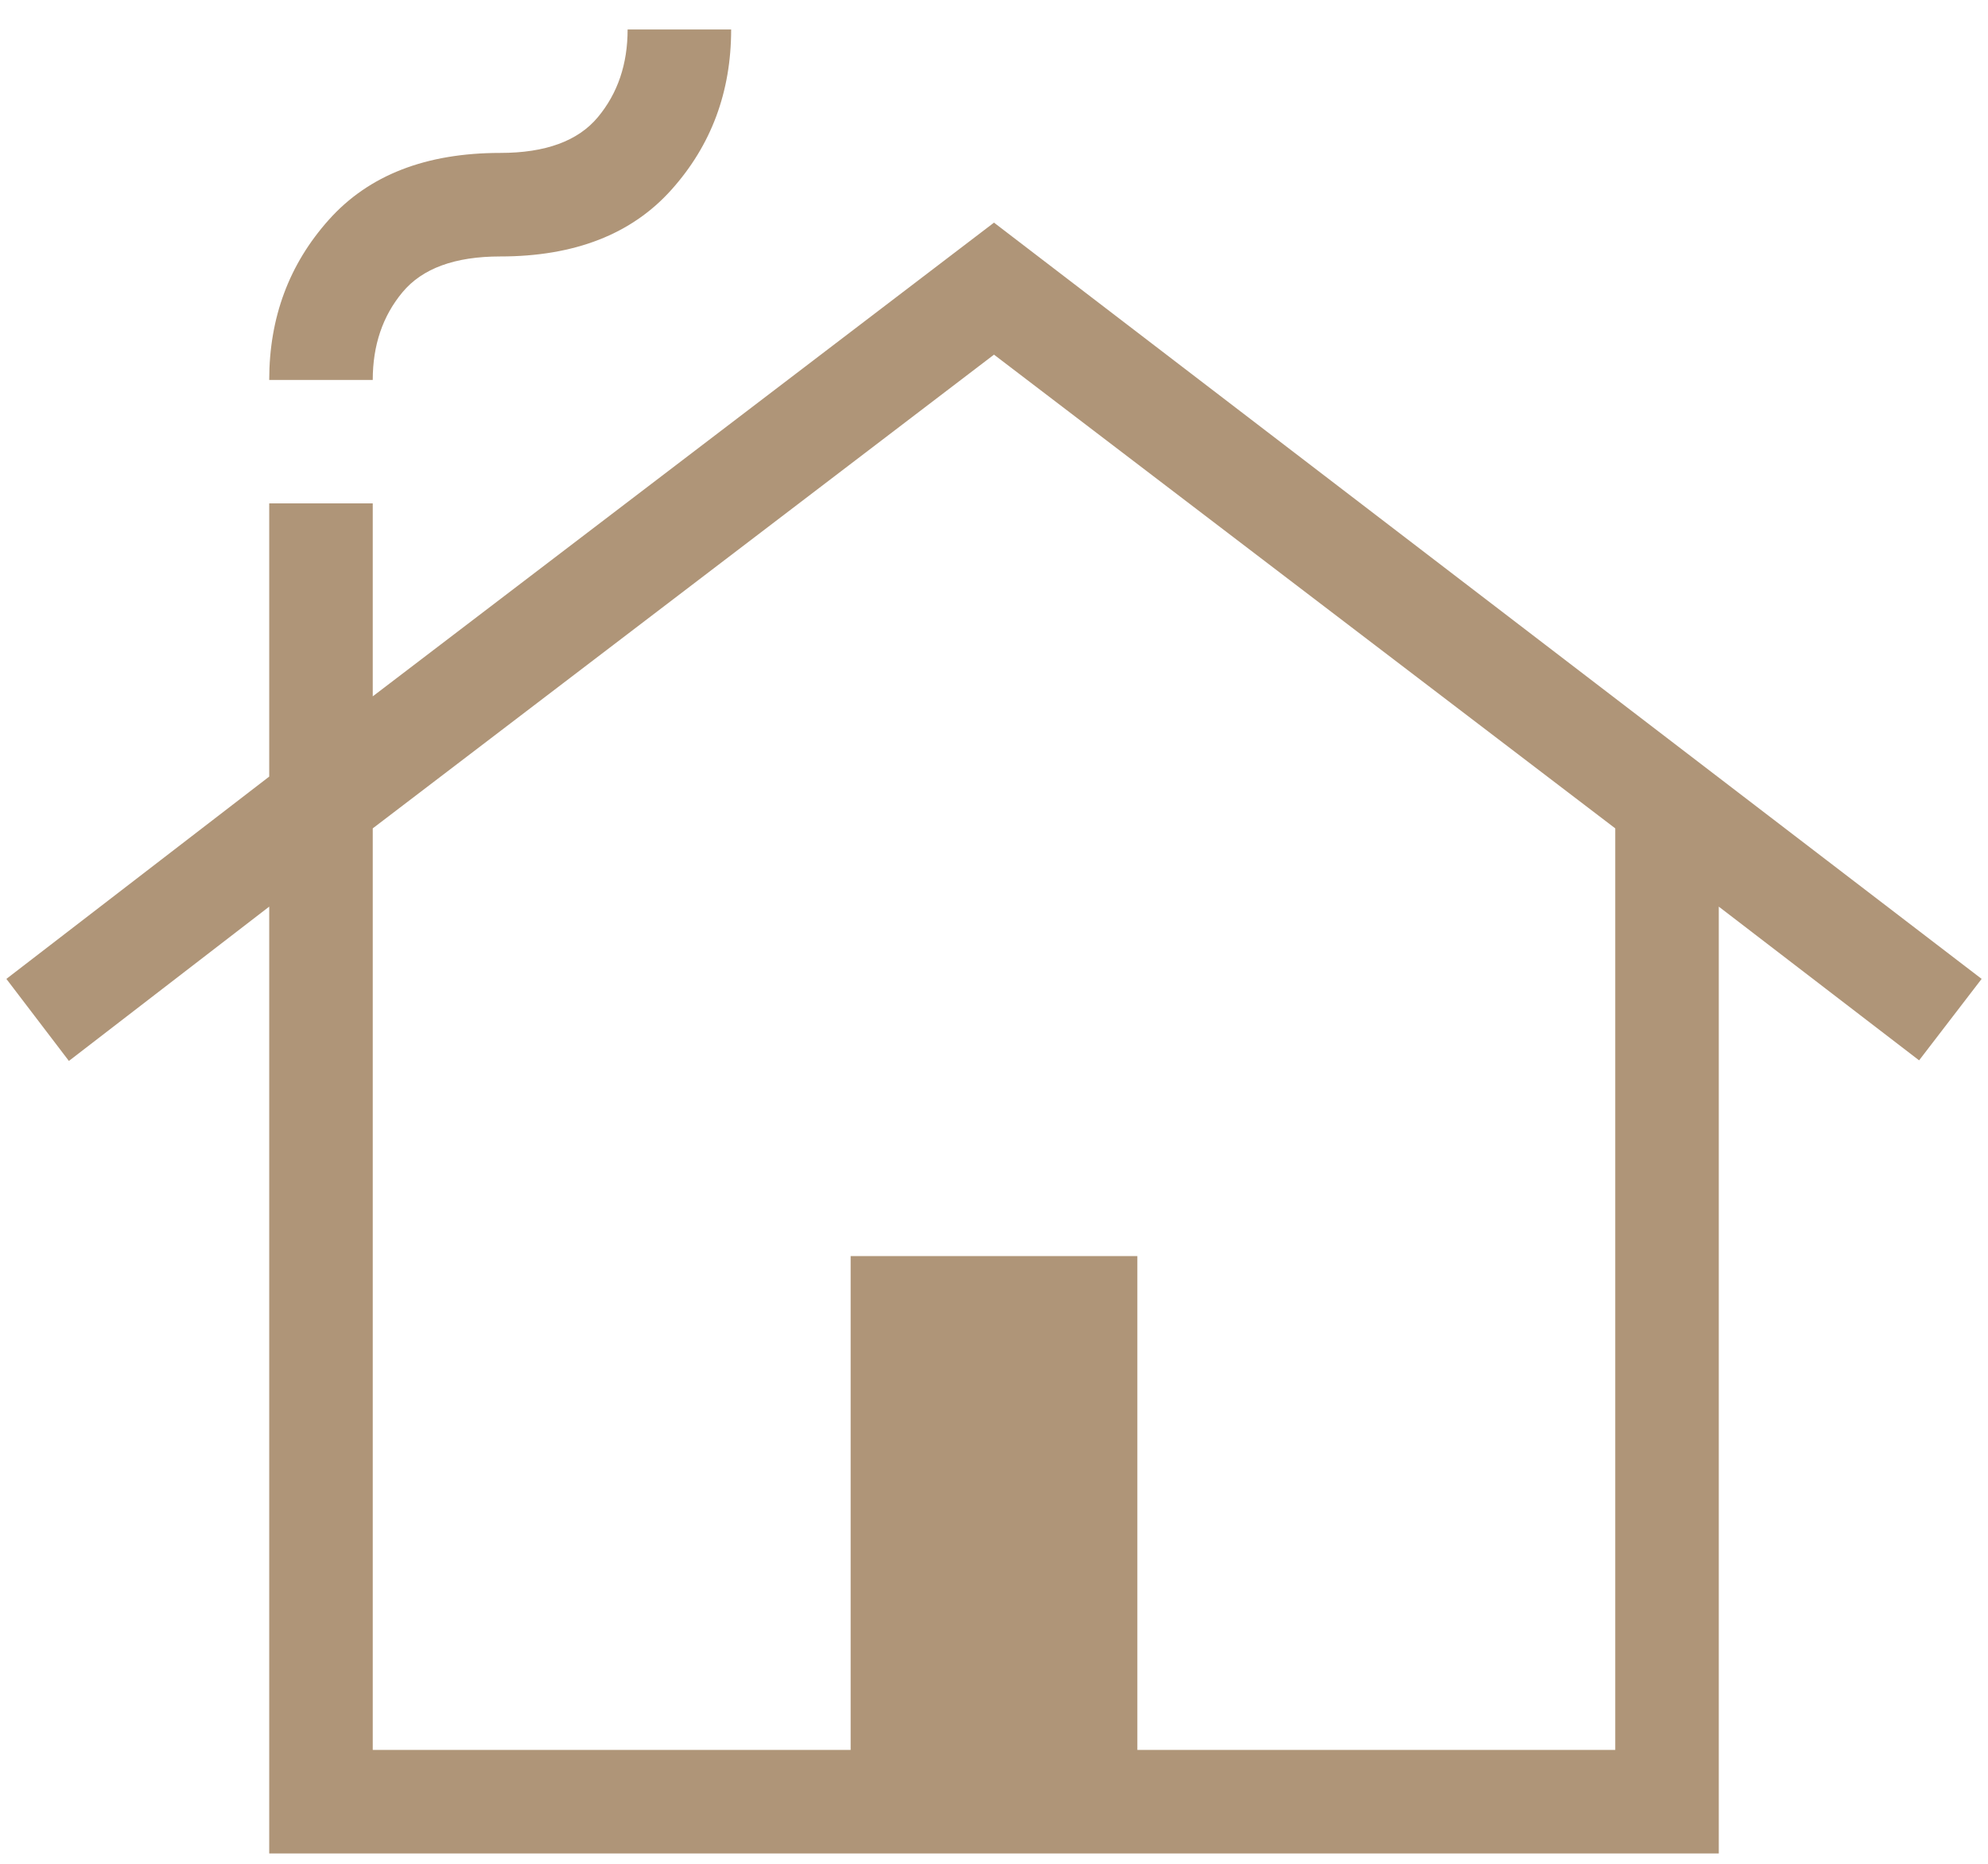 <svg width="64" height="60" viewBox="0 0 64 60" fill="none" xmlns="http://www.w3.org/2000/svg">
<path d="M8.667 59.667V29.186L2.218 34.154L0.205 31.513L8.667 25V16.205H12V22.417L32 7.167L63.795 31.513L61.782 34.135L55.333 29.186V59.667H8.667ZM12 56.333H27.385V40.436H36.615V56.333H52V26.667L32 11.417L12 26.667V56.333ZM8.667 12.231C8.667 10.222 9.308 8.502 10.59 7.071C11.872 5.639 13.709 4.923 16.103 4.923C17.56 4.923 18.608 4.54 19.247 3.772C19.886 3.005 20.205 2.064 20.205 0.949H23.538C23.538 2.957 22.898 4.677 21.615 6.109C20.333 7.541 18.496 8.256 16.103 8.256C14.645 8.256 13.597 8.64 12.958 9.407C12.319 10.174 12 11.115 12 12.231H8.667Z" fill="#AF9578"/>
</svg>
